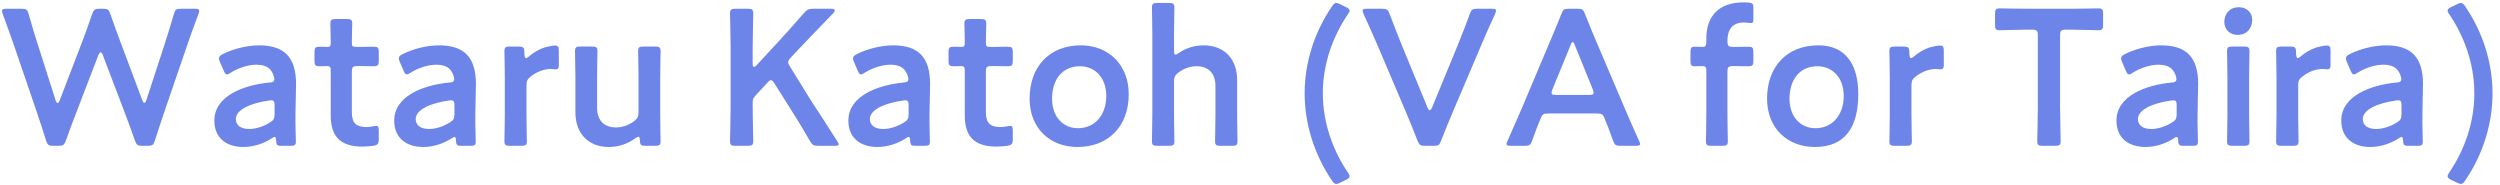 <svg 
 xmlns="http://www.w3.org/2000/svg"
 xmlns:xlink="http://www.w3.org/1999/xlink"
 width="284px" height="21px">
<path fill-rule="evenodd"  fill="#6d85e8"
 d="M280.050,20.503 C279.874,20.767 279.742,20.899 279.544,20.899 C279.434,20.899 279.280,20.833 279.104,20.745 L278.466,20.437 C278.180,20.305 278.048,20.173 278.048,20.019 C278.048,19.909 278.114,19.777 278.246,19.579 C279.896,17.138 281.084,14.037 281.084,10.606 C281.084,7.175 279.896,4.074 278.246,1.633 C278.114,1.457 278.048,1.325 278.048,1.215 C278.048,1.061 278.180,0.929 278.466,0.797 L279.104,0.490 C279.280,0.402 279.434,0.336 279.544,0.336 C279.742,0.336 279.874,0.468 280.050,0.731 C282.073,3.700 283.151,7.175 283.151,10.606 C283.151,14.037 282.073,17.534 280.050,20.503 ZM275.230,16.104 C275.230,16.478 275.098,16.566 274.614,16.566 L273.624,16.566 C273.118,16.566 273.008,16.522 272.986,15.928 C272.964,15.686 272.942,15.554 272.810,15.554 C272.744,15.554 272.656,15.598 272.502,15.708 C271.556,16.324 270.390,16.698 269.269,16.698 C267.377,16.698 265.969,15.708 265.969,13.707 C265.969,10.892 269.291,9.660 272.238,9.375 C272.612,9.353 272.766,9.265 272.788,9.023 C272.788,8.803 272.656,8.341 272.436,8.055 C272.128,7.593 271.578,7.351 270.742,7.351 C269.774,7.351 268.631,7.747 267.839,8.253 C267.641,8.385 267.509,8.451 267.399,8.451 C267.245,8.451 267.157,8.319 267.025,8.011 L266.607,7.043 C266.519,6.867 266.497,6.735 266.497,6.625 C266.497,6.428 266.629,6.296 266.937,6.142 C268.081,5.570 269.643,5.152 271.050,5.152 C273.866,5.152 275.252,6.450 275.252,9.550 L275.186,12.893 C275.164,14.147 275.230,15.730 275.230,16.104 ZM272.810,11.992 C272.810,11.552 272.744,11.398 272.436,11.398 C272.348,11.398 272.282,11.398 272.172,11.420 C270.148,11.706 268.411,12.432 268.411,13.531 C268.411,14.257 269.005,14.653 269.928,14.653 C270.698,14.653 271.556,14.367 272.260,13.927 C272.700,13.663 272.810,13.487 272.810,12.959 L272.810,11.992 ZM264.373,7.879 C264.263,7.879 264.065,7.835 263.845,7.835 C263.097,7.835 262.239,8.143 261.557,8.693 C261.183,8.979 261.073,9.199 261.073,9.682 L261.073,13.047 C261.073,14.037 261.117,15.862 261.117,16.016 C261.117,16.478 260.985,16.566 260.480,16.566 L259.204,16.566 C258.698,16.566 258.566,16.478 258.566,16.016 C258.566,15.862 258.610,14.037 258.610,13.047 L258.610,8.803 C258.610,7.813 258.566,5.988 258.566,5.834 C258.566,5.372 258.698,5.284 259.204,5.284 L260.128,5.284 C260.699,5.284 260.831,5.372 260.831,5.944 C260.831,6.428 260.897,6.603 261.029,6.603 C261.095,6.603 261.205,6.538 261.359,6.406 C261.909,5.944 262.481,5.614 263.119,5.394 C263.515,5.284 264.021,5.174 264.329,5.174 C264.659,5.174 264.747,5.328 264.747,5.768 L264.747,7.439 C264.747,7.769 264.615,7.879 264.373,7.879 ZM254.201,3.964 C253.343,3.964 252.683,3.371 252.683,2.491 C252.683,1.589 253.277,0.819 254.333,0.819 C255.190,0.819 255.850,1.391 255.850,2.227 C255.850,3.195 255.256,3.964 254.201,3.964 ZM249.688,16.104 C249.688,16.478 249.556,16.566 249.073,16.566 L248.083,16.566 C247.577,16.566 247.467,16.522 247.445,15.928 C247.423,15.686 247.401,15.554 247.269,15.554 C247.203,15.554 247.115,15.598 246.961,15.708 C246.015,16.324 244.849,16.698 243.727,16.698 C241.836,16.698 240.428,15.708 240.428,13.707 C240.428,10.892 243.749,9.660 246.697,9.375 C247.071,9.353 247.225,9.265 247.247,9.023 C247.247,8.803 247.115,8.341 246.895,8.055 C246.587,7.593 246.037,7.351 245.201,7.351 C244.233,7.351 243.090,7.747 242.298,8.253 C242.100,8.385 241.968,8.451 241.858,8.451 C241.704,8.451 241.616,8.319 241.484,8.011 L241.066,7.043 C240.978,6.867 240.956,6.735 240.956,6.625 C240.956,6.428 241.088,6.296 241.396,6.142 C242.540,5.570 244.101,5.152 245.509,5.152 C248.325,5.152 249.710,6.450 249.710,9.550 L249.644,12.893 C249.622,14.147 249.688,15.730 249.688,16.104 ZM247.269,11.992 C247.269,11.552 247.203,11.398 246.895,11.398 C246.807,11.398 246.741,11.398 246.631,11.420 C244.607,11.706 242.870,12.432 242.870,13.531 C242.870,14.257 243.463,14.653 244.387,14.653 C245.157,14.653 246.015,14.367 246.719,13.927 C247.159,13.663 247.269,13.487 247.269,12.959 L247.269,11.992 ZM238.360,3.437 C238.206,3.437 236.314,3.371 235.390,3.371 L234.686,3.371 C234.136,3.371 234.027,3.481 234.027,4.030 L234.027,12.168 C234.027,13.443 234.092,15.862 234.092,16.016 C234.092,16.478 233.961,16.566 233.455,16.566 L232.069,16.566 C231.563,16.566 231.431,16.478 231.431,16.016 C231.431,15.862 231.497,13.443 231.497,12.168 L231.497,4.030 C231.497,3.481 231.387,3.371 230.837,3.371 L230.155,3.371 C229.231,3.371 227.340,3.437 227.186,3.437 C226.724,3.437 226.636,3.305 226.636,2.799 L226.636,1.589 C226.636,1.083 226.724,0.951 227.186,0.951 C227.340,0.951 229.341,0.995 230.375,0.995 L235.170,0.995 C236.204,0.995 238.206,0.951 238.360,0.951 C238.822,0.951 238.910,1.083 238.910,1.589 L238.910,2.799 C238.910,3.305 238.822,3.437 238.360,3.437 ZM220.442,7.879 C220.332,7.879 220.134,7.835 219.914,7.835 C219.166,7.835 218.308,8.143 217.627,8.693 C217.253,8.979 217.143,9.199 217.143,9.682 L217.143,13.047 C217.143,14.037 217.187,15.862 217.187,16.016 C217.187,16.478 217.055,16.566 216.549,16.566 L215.273,16.566 C214.767,16.566 214.635,16.478 214.635,16.016 C214.635,15.862 214.679,14.037 214.679,13.047 L214.679,8.803 C214.679,7.813 214.635,5.988 214.635,5.834 C214.635,5.372 214.767,5.284 215.273,5.284 L216.197,5.284 C216.769,5.284 216.901,5.372 216.901,5.944 C216.901,6.428 216.967,6.603 217.099,6.603 C217.165,6.603 217.275,6.538 217.429,6.406 C217.978,5.944 218.550,5.614 219.188,5.394 C219.584,5.284 220.090,5.174 220.398,5.174 C220.728,5.174 220.816,5.328 220.816,5.768 L220.816,7.439 C220.816,7.769 220.684,7.879 220.442,7.879 ZM206.171,16.698 C203.047,16.698 200.738,14.565 200.738,11.200 C200.738,7.659 202.915,5.152 206.567,5.152 C209.668,5.152 211.1,7.329 211.1,10.694 C211.1,14.389 209.646,16.698 206.171,16.698 ZM206.457,7.527 C204.389,7.527 203.289,9.111 203.289,11.222 C203.289,13.245 204.521,14.565 206.237,14.565 C208.128,14.565 209.448,13.091 209.448,10.892 C209.448,8.825 208.172,7.527 206.457,7.527 ZM198.526,7.527 C198.328,7.527 197.624,7.505 197.228,7.505 L196.898,7.505 C196.348,7.505 196.238,7.615 196.238,8.165 L196.238,13.047 C196.238,14.015 196.282,15.862 196.282,16.016 C196.282,16.478 196.150,16.566 195.644,16.566 L194.434,16.566 C193.928,16.566 193.796,16.478 193.796,16.016 C193.796,15.862 193.840,14.015 193.840,13.047 L193.840,8.011 C193.840,7.615 193.708,7.505 193.400,7.505 C193.158,7.505 192.785,7.527 192.521,7.527 C192.103,7.527 192.037,7.373 192.037,6.867 L192.037,5.966 C192.037,5.460 192.103,5.306 192.521,5.306 C192.785,5.306 193.158,5.328 193.400,5.328 C193.730,5.328 193.840,5.218 193.840,4.690 L193.840,4.338 C193.840,1.919 195.182,0.270 198.064,0.270 C198.262,0.270 198.460,0.270 198.658,0.292 C199.097,0.336 199.185,0.446 199.185,0.885 L199.185,2.139 C199.185,2.491 199.141,2.623 198.900,2.623 C198.724,2.623 198.416,2.557 198.086,2.557 C196.700,2.557 196.238,3.503 196.238,4.602 C196.238,5.240 196.348,5.328 196.898,5.328 L197.228,5.328 C197.624,5.328 198.306,5.306 198.526,5.306 C199.097,5.306 199.185,5.394 199.185,5.944 L199.185,6.889 C199.185,7.439 199.097,7.527 198.526,7.527 ZM185.808,16.566 L184.115,16.566 C183.543,16.566 183.433,16.478 183.235,15.950 C182.861,14.895 182.575,14.147 182.267,13.421 C182.069,12.937 181.937,12.893 181.343,12.893 L175.954,12.893 C175.382,12.893 175.228,12.937 175.030,13.421 C174.722,14.147 174.436,14.895 174.062,15.950 C173.864,16.478 173.754,16.566 173.183,16.566 L171.643,16.566 C171.291,16.566 171.137,16.522 171.137,16.346 C171.137,16.258 171.181,16.148 171.269,15.972 C171.951,14.433 172.435,13.333 172.897,12.256 L176.042,4.800 C176.438,3.854 176.900,2.799 177.362,1.611 C177.560,1.083 177.670,0.995 178.242,0.995 L179.188,0.995 C179.759,0.995 179.869,1.083 180.067,1.611 C180.529,2.799 180.969,3.854 181.365,4.778 L184.533,12.212 C185.017,13.355 185.500,14.455 186.182,15.972 C186.270,16.148 186.314,16.258 186.314,16.346 C186.314,16.522 186.160,16.566 185.808,16.566 ZM180.947,10.166 L178.902,5.130 C178.814,4.910 178.748,4.778 178.660,4.778 C178.594,4.778 178.506,4.888 178.418,5.130 L176.350,10.166 C176.284,10.320 176.262,10.452 176.262,10.540 C176.262,10.738 176.416,10.782 176.768,10.782 L180.529,10.782 C180.881,10.782 181.035,10.738 181.035,10.540 C181.035,10.452 181.013,10.320 180.947,10.166 ZM168.164,5.372 L165.041,12.717 C164.645,13.663 164.183,14.741 163.721,15.950 C163.523,16.478 163.413,16.566 162.841,16.566 L161.917,16.566 C161.345,16.566 161.235,16.478 161.016,15.950 C160.554,14.741 160.114,13.685 159.718,12.739 L156.594,5.394 C156.088,4.228 155.604,3.107 154.901,1.589 C154.835,1.435 154.791,1.303 154.791,1.215 C154.791,1.039 154.945,0.995 155.297,0.995 L156.990,0.995 C157.562,0.995 157.672,1.083 157.870,1.611 C158.398,3.041 158.838,4.096 159.234,5.108 L162.181,12.256 C162.247,12.432 162.335,12.519 162.423,12.519 C162.511,12.519 162.577,12.432 162.665,12.256 L165.591,5.152 C166.009,4.096 166.449,3.041 166.954,1.611 C167.152,1.083 167.262,0.995 167.834,0.995 L169.462,0.995 C169.814,0.995 169.946,1.039 169.946,1.215 C169.946,1.303 169.902,1.413 169.836,1.589 C169.132,3.107 168.626,4.272 168.164,5.372 ZM153.309,20.019 C153.309,20.173 153.177,20.305 152.891,20.437 L152.253,20.745 C152.077,20.833 151.923,20.899 151.813,20.899 C151.615,20.899 151.483,20.767 151.308,20.503 C149.284,17.534 148.206,14.037 148.206,10.606 C148.206,7.175 149.284,3.700 151.308,0.731 C151.483,0.468 151.615,0.336 151.813,0.336 C151.923,0.336 152.077,0.402 152.253,0.490 L152.891,0.797 C153.177,0.929 153.309,1.061 153.309,1.215 C153.309,1.325 153.243,1.457 153.111,1.633 C151.461,4.074 150.274,7.175 150.274,10.606 C150.274,14.037 151.461,17.138 153.111,19.579 C153.243,19.777 153.309,19.909 153.309,20.019 ZM139.944,16.566 L138.669,16.566 C138.163,16.566 138.031,16.478 138.031,16.016 C138.031,15.862 138.075,14.037 138.075,13.047 L138.075,9.770 C138.075,8.429 137.371,7.527 135.919,7.527 C135.237,7.527 134.533,7.747 133.852,8.253 C133.478,8.561 133.368,8.759 133.368,9.243 L133.368,13.047 C133.368,14.037 133.412,15.862 133.412,16.016 C133.412,16.478 133.280,16.566 132.774,16.566 L131.498,16.566 C130.992,16.566 130.860,16.478 130.860,16.016 C130.860,15.862 130.904,14.037 130.904,13.047 L130.904,3.854 C130.904,2.865 130.860,1.039 130.860,0.885 C130.860,0.424 130.992,0.336 131.498,0.336 L132.774,0.336 C133.280,0.336 133.412,0.424 133.412,0.885 C133.412,1.039 133.368,2.865 133.368,3.854 L133.368,5.746 C133.368,6.054 133.412,6.208 133.544,6.208 C133.610,6.208 133.742,6.142 133.896,6.032 C134.687,5.482 135.655,5.152 136.755,5.152 C139.021,5.152 140.538,6.647 140.538,9.089 L140.538,13.047 C140.538,14.037 140.582,15.862 140.582,16.016 C140.582,16.478 140.450,16.566 139.944,16.566 ZM122.396,16.698 C119.272,16.698 116.963,14.565 116.963,11.200 C116.963,7.659 119.140,5.152 122.792,5.152 C125.893,5.152 128.225,7.329 128.225,10.694 C128.225,14.389 125.871,16.698 122.396,16.698 ZM122.682,7.527 C120.614,7.527 119.514,9.111 119.514,11.222 C119.514,13.245 120.746,14.565 122.462,14.565 C124.353,14.565 125.673,13.091 125.673,10.892 C125.673,8.825 124.397,7.527 122.682,7.527 ZM113.206,16.654 C110.522,16.654 109.599,15.335 109.599,13.113 L109.599,8.055 C109.599,7.615 109.533,7.505 109.159,7.505 C108.895,7.505 108.521,7.527 108.411,7.527 C107.839,7.527 107.751,7.439 107.751,6.867 L107.751,5.966 C107.751,5.394 107.839,5.306 108.411,5.306 C108.587,5.306 108.939,5.328 109.181,5.328 C109.555,5.328 109.599,5.262 109.599,4.800 C109.599,4.118 109.555,2.865 109.555,2.711 C109.555,2.249 109.687,2.161 110.192,2.161 L111.402,2.161 C111.908,2.161 112.040,2.249 112.040,2.711 C112.040,2.865 111.996,4.030 111.996,4.800 C111.996,5.262 112.062,5.328 112.502,5.328 L113.096,5.328 C113.492,5.328 114.174,5.306 114.394,5.306 C114.966,5.306 115.054,5.394 115.054,5.944 L115.054,6.889 C115.054,7.439 114.966,7.527 114.394,7.527 C114.196,7.527 113.492,7.505 113.096,7.505 L112.656,7.505 C112.106,7.505 111.996,7.615 111.996,8.165 L111.996,12.761 C111.996,14.015 112.524,14.433 113.668,14.433 C114.086,14.433 114.592,14.301 114.746,14.301 C115.010,14.301 115.054,14.455 115.054,14.873 L115.054,15.796 C115.054,16.346 114.944,16.478 114.416,16.566 C114.042,16.610 113.602,16.654 113.206,16.654 ZM105.636,16.104 C105.636,16.478 105.504,16.566 105.020,16.566 L104.031,16.566 C103.525,16.566 103.415,16.522 103.393,15.928 C103.371,15.686 103.349,15.554 103.217,15.554 C103.151,15.554 103.063,15.598 102.909,15.708 C101.963,16.324 100.797,16.698 99.675,16.698 C97.784,16.698 96.376,15.708 96.376,13.707 C96.376,10.892 99.697,9.660 102.645,9.375 C103.019,9.353 103.173,9.265 103.195,9.023 C103.195,8.803 103.063,8.341 102.843,8.055 C102.535,7.593 101.985,7.351 101.149,7.351 C100.181,7.351 99.037,7.747 98.246,8.253 C98.048,8.385 97.916,8.451 97.806,8.451 C97.652,8.451 97.564,8.319 97.432,8.011 L97.014,7.043 C96.926,6.867 96.904,6.735 96.904,6.625 C96.904,6.428 97.036,6.296 97.344,6.142 C98.487,5.570 100.049,5.152 101.457,5.152 C104.272,5.152 105.658,6.450 105.658,9.550 L105.592,12.893 C105.570,14.147 105.636,15.730 105.636,16.104 ZM103.217,11.992 C103.217,11.552 103.151,11.398 102.843,11.398 C102.755,11.398 102.689,11.398 102.579,11.420 C100.555,11.706 98.817,12.432 98.817,13.531 C98.817,14.257 99.411,14.653 100.335,14.653 C101.105,14.653 101.963,14.367 102.667,13.927 C103.107,13.663 103.217,13.487 103.217,12.959 L103.217,11.992 ZM94.787,16.566 L92.983,16.566 C92.411,16.566 92.279,16.478 91.993,15.994 C91.069,14.367 90.365,13.245 89.618,12.080 L87.968,9.463 C87.814,9.221 87.704,9.111 87.594,9.111 C87.462,9.111 87.352,9.199 87.176,9.397 L85.812,10.870 C85.570,11.134 85.504,11.288 85.504,11.662 L85.504,12.168 C85.504,13.443 85.570,15.862 85.570,16.016 C85.570,16.478 85.438,16.566 84.932,16.566 L83.569,16.566 C83.063,16.566 82.931,16.478 82.931,16.016 C82.931,15.862 82.997,13.443 82.997,12.168 L82.997,5.394 C82.997,4.118 82.931,1.699 82.931,1.545 C82.931,1.083 83.063,0.995 83.569,0.995 L84.932,0.995 C85.438,0.995 85.570,1.083 85.570,1.545 C85.570,1.699 85.504,4.118 85.504,5.394 L85.504,7.241 C85.504,7.483 85.548,7.593 85.658,7.593 C85.724,7.593 85.834,7.549 85.944,7.417 L88.342,4.822 C89.244,3.832 90.101,2.909 91.311,1.501 C91.685,1.083 91.861,0.995 92.411,0.995 L94.413,0.995 C94.699,0.995 94.831,1.061 94.831,1.193 C94.831,1.281 94.787,1.369 94.655,1.501 C92.917,3.283 91.971,4.294 90.849,5.460 L89.837,6.538 C89.640,6.757 89.530,6.911 89.530,7.065 C89.530,7.197 89.618,7.351 89.749,7.571 L92.125,11.420 C92.961,12.673 93.753,13.905 95.095,16.016 C95.205,16.192 95.271,16.302 95.271,16.390 C95.271,16.522 95.117,16.566 94.787,16.566 ZM75.043,16.016 C75.043,16.478 74.911,16.566 74.405,16.566 L73.349,16.566 C72.821,16.566 72.711,16.500 72.689,15.928 C72.667,15.642 72.645,15.532 72.535,15.532 C72.469,15.532 72.359,15.576 72.206,15.686 C71.370,16.302 70.336,16.698 69.148,16.698 C66.882,16.698 65.365,15.203 65.365,12.761 L65.365,8.781 C65.365,7.813 65.321,5.988 65.321,5.834 C65.321,5.372 65.453,5.284 65.959,5.284 L67.234,5.284 C67.740,5.284 67.872,5.372 67.872,5.834 C67.872,5.988 67.828,7.813 67.828,8.781 L67.828,12.234 C67.828,13.575 68.532,14.477 69.984,14.477 C70.666,14.477 71.370,14.257 72.052,13.751 C72.425,13.443 72.535,13.245 72.535,12.761 L72.535,8.781 C72.535,7.813 72.491,5.988 72.491,5.834 C72.491,5.372 72.623,5.284 73.129,5.284 L74.405,5.284 C74.911,5.284 75.043,5.372 75.043,5.834 C75.043,5.988 74.999,7.813 74.999,8.781 L74.999,13.047 C74.999,14.037 75.043,15.862 75.043,16.016 ZM63.109,7.879 C62.999,7.879 62.801,7.835 62.581,7.835 C61.833,7.835 60.975,8.143 60.293,8.693 C59.919,8.979 59.809,9.199 59.809,9.682 L59.809,13.047 C59.809,14.037 59.853,15.862 59.853,16.016 C59.853,16.478 59.721,16.566 59.215,16.566 L57.939,16.566 C57.433,16.566 57.302,16.478 57.302,16.016 C57.302,15.862 57.346,14.037 57.346,13.047 L57.346,8.803 C57.346,7.813 57.302,5.988 57.302,5.834 C57.302,5.372 57.433,5.284 57.939,5.284 L58.863,5.284 C59.435,5.284 59.567,5.372 59.567,5.944 C59.567,6.428 59.633,6.603 59.765,6.603 C59.831,6.603 59.941,6.538 60.095,6.406 C60.645,5.944 61.217,5.614 61.855,5.394 C62.251,5.284 62.757,5.174 63.065,5.174 C63.394,5.174 63.482,5.328 63.482,5.768 L63.482,7.439 C63.482,7.769 63.350,7.879 63.109,7.879 ZM54.043,16.104 C54.043,16.478 53.911,16.566 53.427,16.566 L52.437,16.566 C51.931,16.566 51.821,16.522 51.800,15.928 C51.778,15.686 51.756,15.554 51.624,15.554 C51.558,15.554 51.470,15.598 51.316,15.708 C50.370,16.324 49.204,16.698 48.082,16.698 C46.190,16.698 44.783,15.708 44.783,13.707 C44.783,10.892 48.104,9.660 51.052,9.375 C51.426,9.353 51.580,9.265 51.602,9.023 C51.602,8.803 51.470,8.341 51.250,8.055 C50.942,7.593 50.392,7.351 49.556,7.351 C48.588,7.351 47.444,7.747 46.652,8.253 C46.454,8.385 46.322,8.451 46.212,8.451 C46.058,8.451 45.971,8.319 45.839,8.011 L45.421,7.043 C45.333,6.867 45.311,6.735 45.311,6.625 C45.311,6.428 45.443,6.296 45.751,6.142 C46.894,5.570 48.456,5.152 49.864,5.152 C52.679,5.152 54.065,6.450 54.065,9.550 L53.999,12.893 C53.977,14.147 54.043,15.730 54.043,16.104 ZM51.624,11.992 C51.624,11.552 51.558,11.398 51.250,11.398 C51.162,11.398 51.096,11.398 50.986,11.420 C48.962,11.706 47.224,12.432 47.224,13.531 C47.224,14.257 47.818,14.653 48.742,14.653 C49.512,14.653 50.370,14.367 51.074,13.927 C51.514,13.663 51.624,13.487 51.624,12.959 L51.624,11.992 ZM41.180,16.654 C38.496,16.654 37.572,15.335 37.572,13.113 L37.572,8.055 C37.572,7.615 37.506,7.505 37.133,7.505 C36.869,7.505 36.495,7.527 36.385,7.527 C35.813,7.527 35.725,7.439 35.725,6.867 L35.725,5.966 C35.725,5.394 35.813,5.306 36.385,5.306 C36.561,5.306 36.913,5.328 37.155,5.328 C37.528,5.328 37.572,5.262 37.572,4.800 C37.572,4.118 37.528,2.865 37.528,2.711 C37.528,2.249 37.660,2.161 38.166,2.161 L39.376,2.161 C39.882,2.161 40.014,2.249 40.014,2.711 C40.014,2.865 39.970,4.030 39.970,4.800 C39.970,5.262 40.036,5.328 40.476,5.328 L41.070,5.328 C41.466,5.328 42.148,5.306 42.368,5.306 C42.940,5.306 43.028,5.394 43.028,5.944 L43.028,6.889 C43.028,7.439 42.940,7.527 42.368,7.527 C42.170,7.527 41.466,7.505 41.070,7.505 L40.630,7.505 C40.080,7.505 39.970,7.615 39.970,8.165 L39.970,12.761 C39.970,14.015 40.498,14.433 41.642,14.433 C42.060,14.433 42.566,14.301 42.720,14.301 C42.984,14.301 43.028,14.455 43.028,14.873 L43.028,15.796 C43.028,16.346 42.918,16.478 42.390,16.566 C42.016,16.610 41.576,16.654 41.180,16.654 ZM33.610,16.104 C33.610,16.478 33.478,16.566 32.994,16.566 L32.004,16.566 C31.499,16.566 31.389,16.522 31.367,15.928 C31.345,15.686 31.323,15.554 31.191,15.554 C31.125,15.554 31.037,15.598 30.883,15.708 C29.937,16.324 28.771,16.698 27.649,16.698 C25.758,16.698 24.350,15.708 24.350,13.707 C24.350,10.892 27.671,9.660 30.619,9.375 C30.993,9.353 31.147,9.265 31.169,9.023 C31.169,8.803 31.037,8.341 30.817,8.055 C30.509,7.593 29.959,7.351 29.123,7.351 C28.155,7.351 27.011,7.747 26.219,8.253 C26.021,8.385 25.890,8.451 25.780,8.451 C25.626,8.451 25.538,8.319 25.406,8.011 L24.988,7.043 C24.900,6.867 24.878,6.735 24.878,6.625 C24.878,6.428 25.010,6.296 25.318,6.142 C26.461,5.570 28.023,5.152 29.431,5.152 C32.246,5.152 33.632,6.450 33.632,9.550 L33.566,12.893 C33.544,14.147 33.610,15.730 33.610,16.104 ZM31.191,11.992 C31.191,11.552 31.125,11.398 30.817,11.398 C30.729,11.398 30.663,11.398 30.553,11.420 C28.529,11.706 26.791,12.432 26.791,13.531 C26.791,14.257 27.385,14.653 28.309,14.653 C29.079,14.653 29.937,14.367 30.641,13.927 C31.081,13.663 31.191,13.487 31.191,12.959 L31.191,11.992 ZM21.303,5.020 L18.620,12.849 C18.268,13.883 17.960,14.807 17.608,15.928 C17.432,16.478 17.322,16.566 16.750,16.566 L16.200,16.566 C15.628,16.566 15.518,16.478 15.321,15.950 C14.925,14.785 14.573,13.861 14.199,12.871 L11.669,6.230 C11.603,6.054 11.515,5.944 11.427,5.944 C11.339,5.944 11.273,6.032 11.185,6.230 L8.634,12.871 C8.238,13.905 7.886,14.807 7.490,15.950 C7.292,16.478 7.182,16.566 6.610,16.566 L6.082,16.566 C5.510,16.566 5.400,16.478 5.224,15.928 C4.872,14.785 4.564,13.883 4.212,12.827 L1.551,5.042 C1.177,3.986 0.825,2.975 0.319,1.611 C0.253,1.457 0.231,1.325 0.231,1.237 C0.231,1.039 0.385,0.995 0.737,0.995 L2.431,0.995 C3.003,0.995 3.113,1.083 3.267,1.633 C3.619,2.909 3.904,3.832 4.234,4.866 L6.324,11.420 C6.390,11.618 6.456,11.706 6.544,11.706 C6.610,11.706 6.698,11.618 6.764,11.442 L9.250,4.976 C9.667,3.876 10.019,2.931 10.459,1.611 C10.657,1.083 10.767,0.995 11.339,0.995 L11.691,0.995 C12.263,0.995 12.373,1.083 12.549,1.633 C12.989,2.931 13.363,3.898 13.759,4.976 L16.178,11.420 C16.244,11.596 16.310,11.684 16.398,11.684 C16.464,11.684 16.552,11.596 16.618,11.398 L18.752,4.866 C19.082,3.832 19.368,2.909 19.742,1.633 C19.896,1.083 20.006,0.995 20.578,0.995 L22.117,0.995 C22.469,0.995 22.623,1.039 22.623,1.237 C22.623,1.325 22.601,1.457 22.535,1.611 C22.007,2.975 21.677,3.964 21.303,5.020 ZM252.991,5.834 C252.991,5.372 253.123,5.284 253.629,5.284 L254.904,5.284 C255.410,5.284 255.542,5.372 255.542,5.834 C255.542,5.988 255.498,7.813 255.498,8.803 L255.498,13.047 C255.498,14.037 255.542,15.862 255.542,16.016 C255.542,16.478 255.410,16.566 254.904,16.566 L253.629,16.566 C253.123,16.566 252.991,16.478 252.991,16.016 C252.991,15.862 253.035,14.037 253.035,13.047 L253.035,8.803 C253.035,7.813 252.991,5.988 252.991,5.834 Z"/>
</svg>